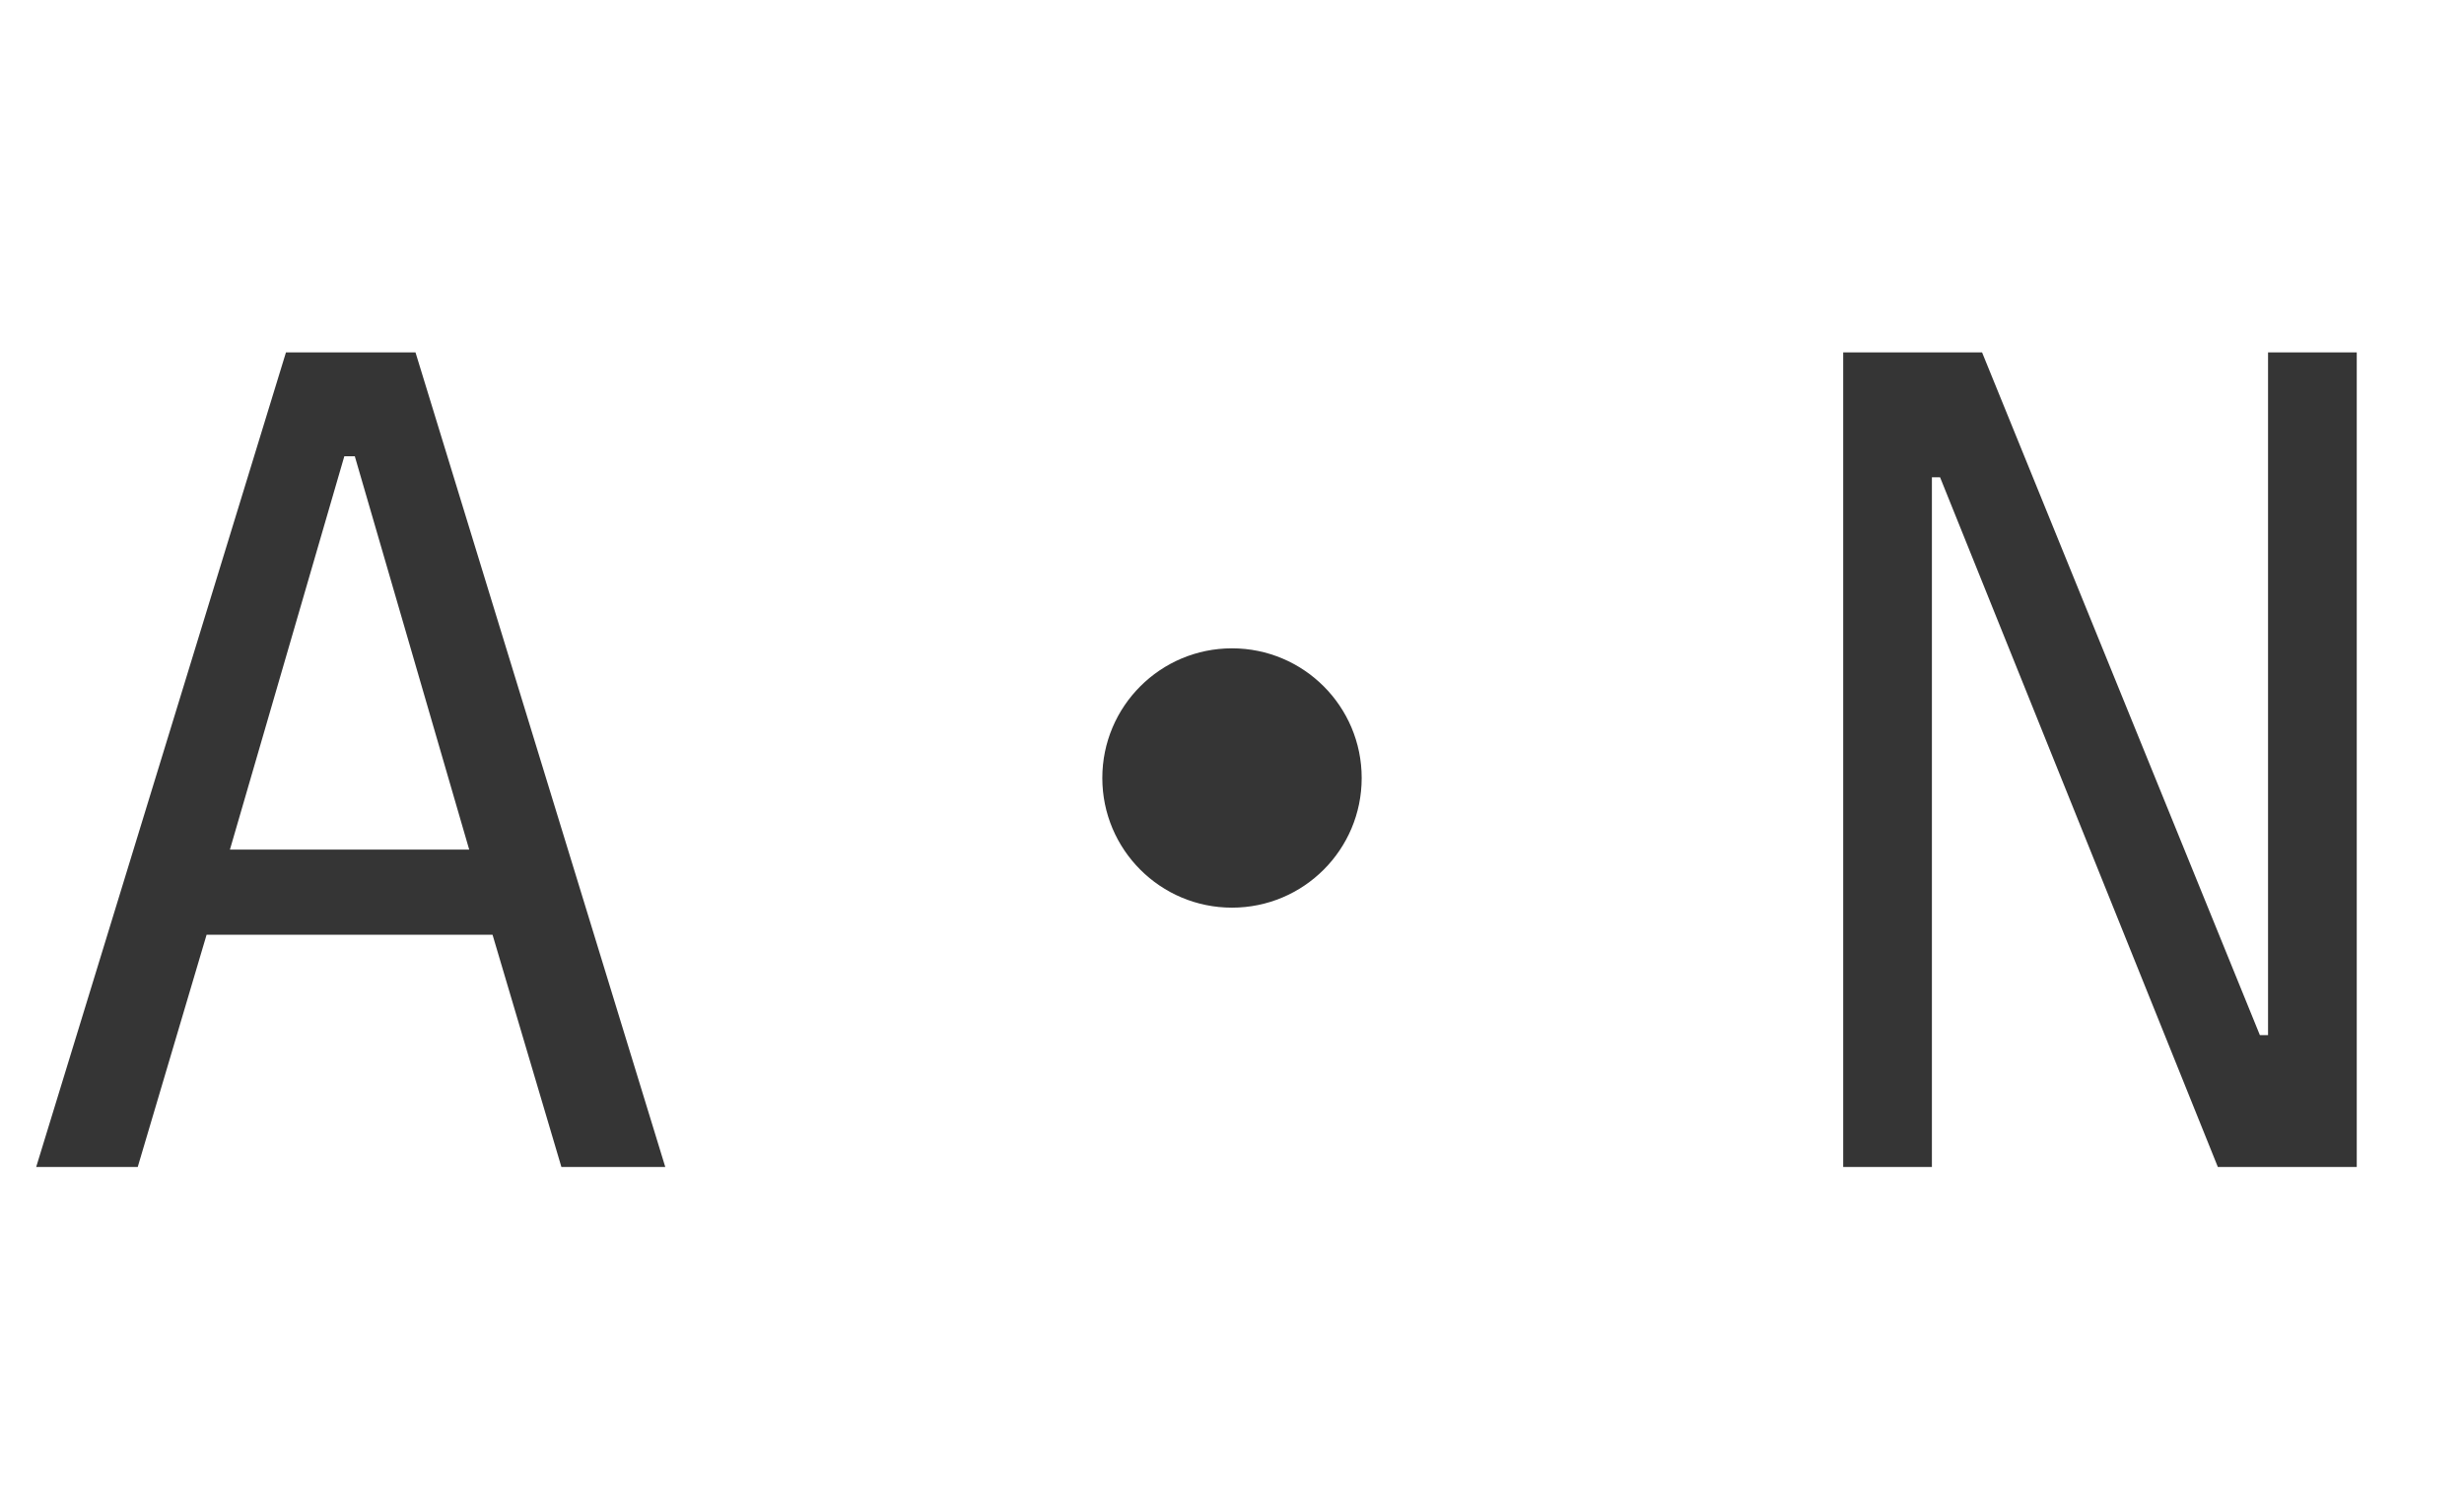 <svg width="38" height="23" viewBox="0 0 38 23" fill="none" xmlns="http://www.w3.org/2000/svg">
<path d="M8.658 18L7.596 14.418H3.186L2.124 18H0.558L4.41 5.436H6.408L10.26 18H8.658ZM5.472 7.038H5.31L3.546 13.104H7.236L5.472 7.038ZM29.92 7.362H29.794V18H28.426V5.436H30.568L34.852 15.966H34.978V5.436H36.346V18H34.204L29.92 7.362Z" fill="#353535"/>
<circle cx="19" cy="12" r="2" fill="#353535"/>
</svg>
